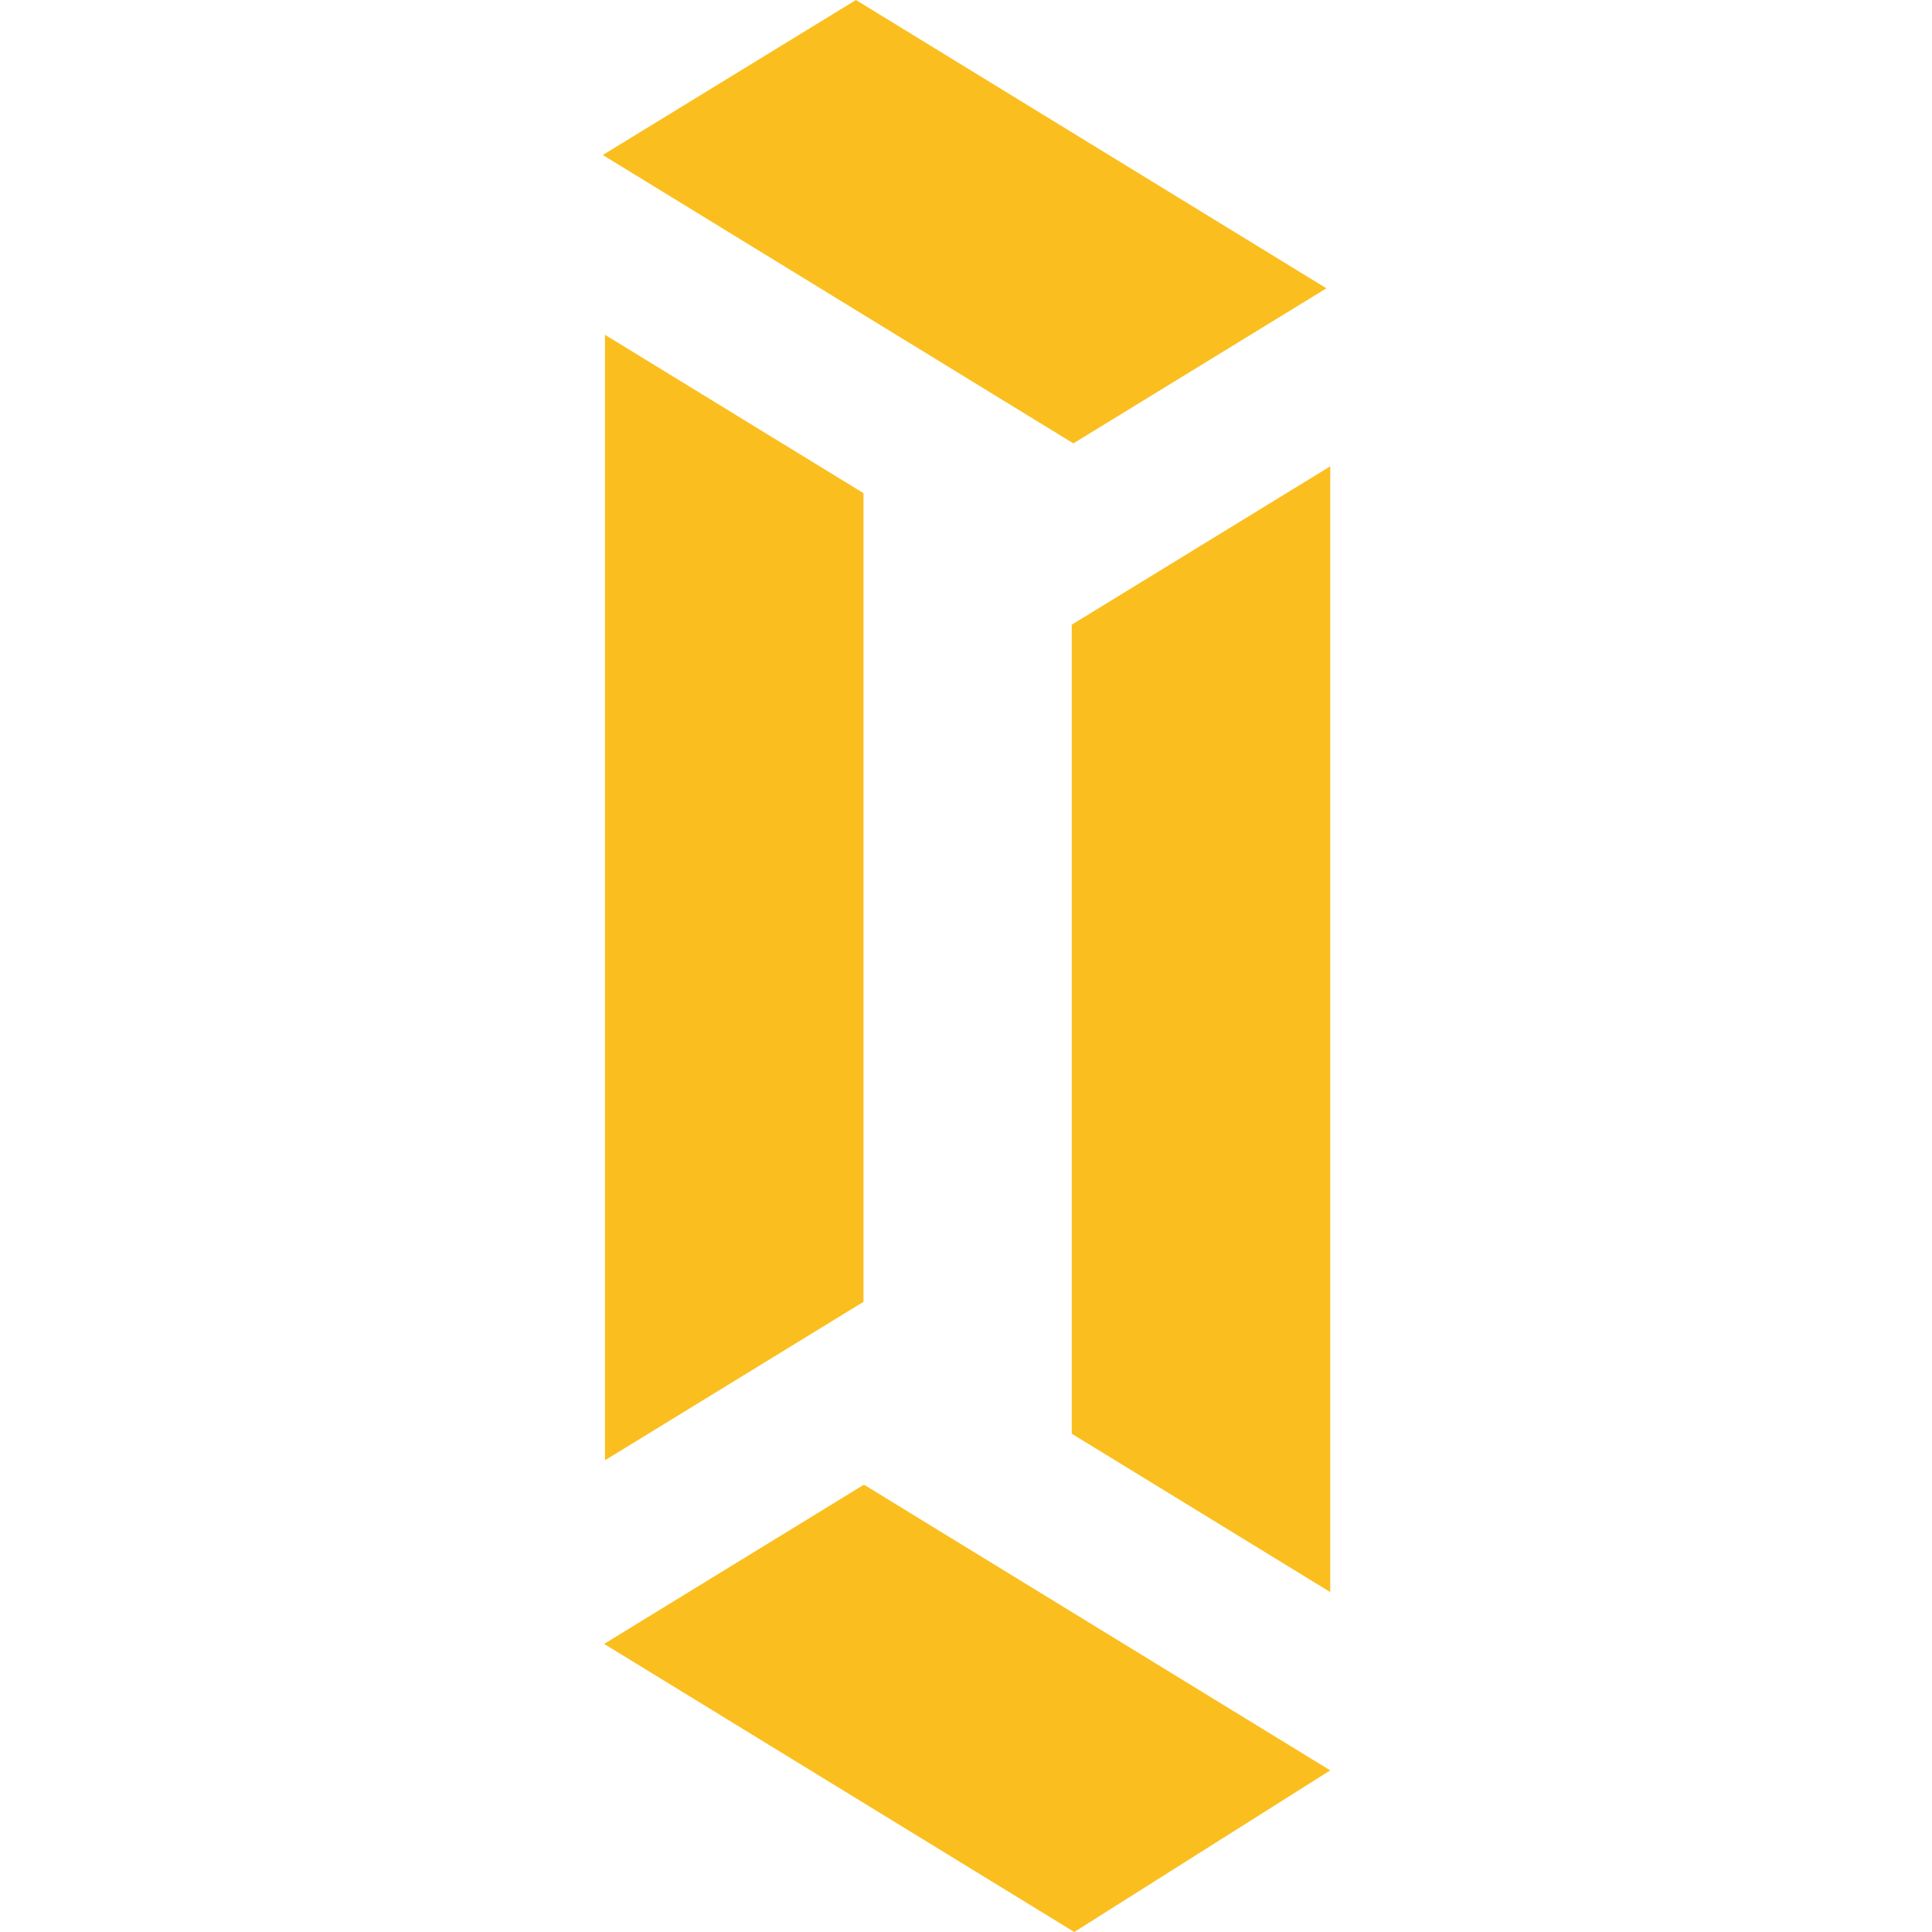<?xml version="1.0" encoding="UTF-8"?> <svg xmlns="http://www.w3.org/2000/svg" width="500" height="500" viewBox="0 0 500 500" fill="none"><path d="M343.277 74.614L221.515 0L156 40.114L277.784 114.751L343.277 74.614Z" fill="#FABF1F"></path><path d="M277.367 164.345V258.376V261.063V264.54V267.204V269.068V271.744V275.232V277.907V371.046L344.263 412.03V120.686L277.367 161.669V164.345Z" fill="#FABF1F"></path><path d="M156.572 189.034V224.345V227.021V230.486V233.173V235.026V237.713V241.201V243.854V377.919L223.468 336.913V243.854V241.201V237.713V235.026V233.173V230.486V227.021V224.345V148.027V130.314V127.627L156.572 86.644V88.085V189.034Z" fill="#FABF1F"></path><path d="M344.264 458.17L223.592 384.231L156.348 425.443L278.02 500L344.264 458.17Z" fill="#FABF1F"></path></svg> 
